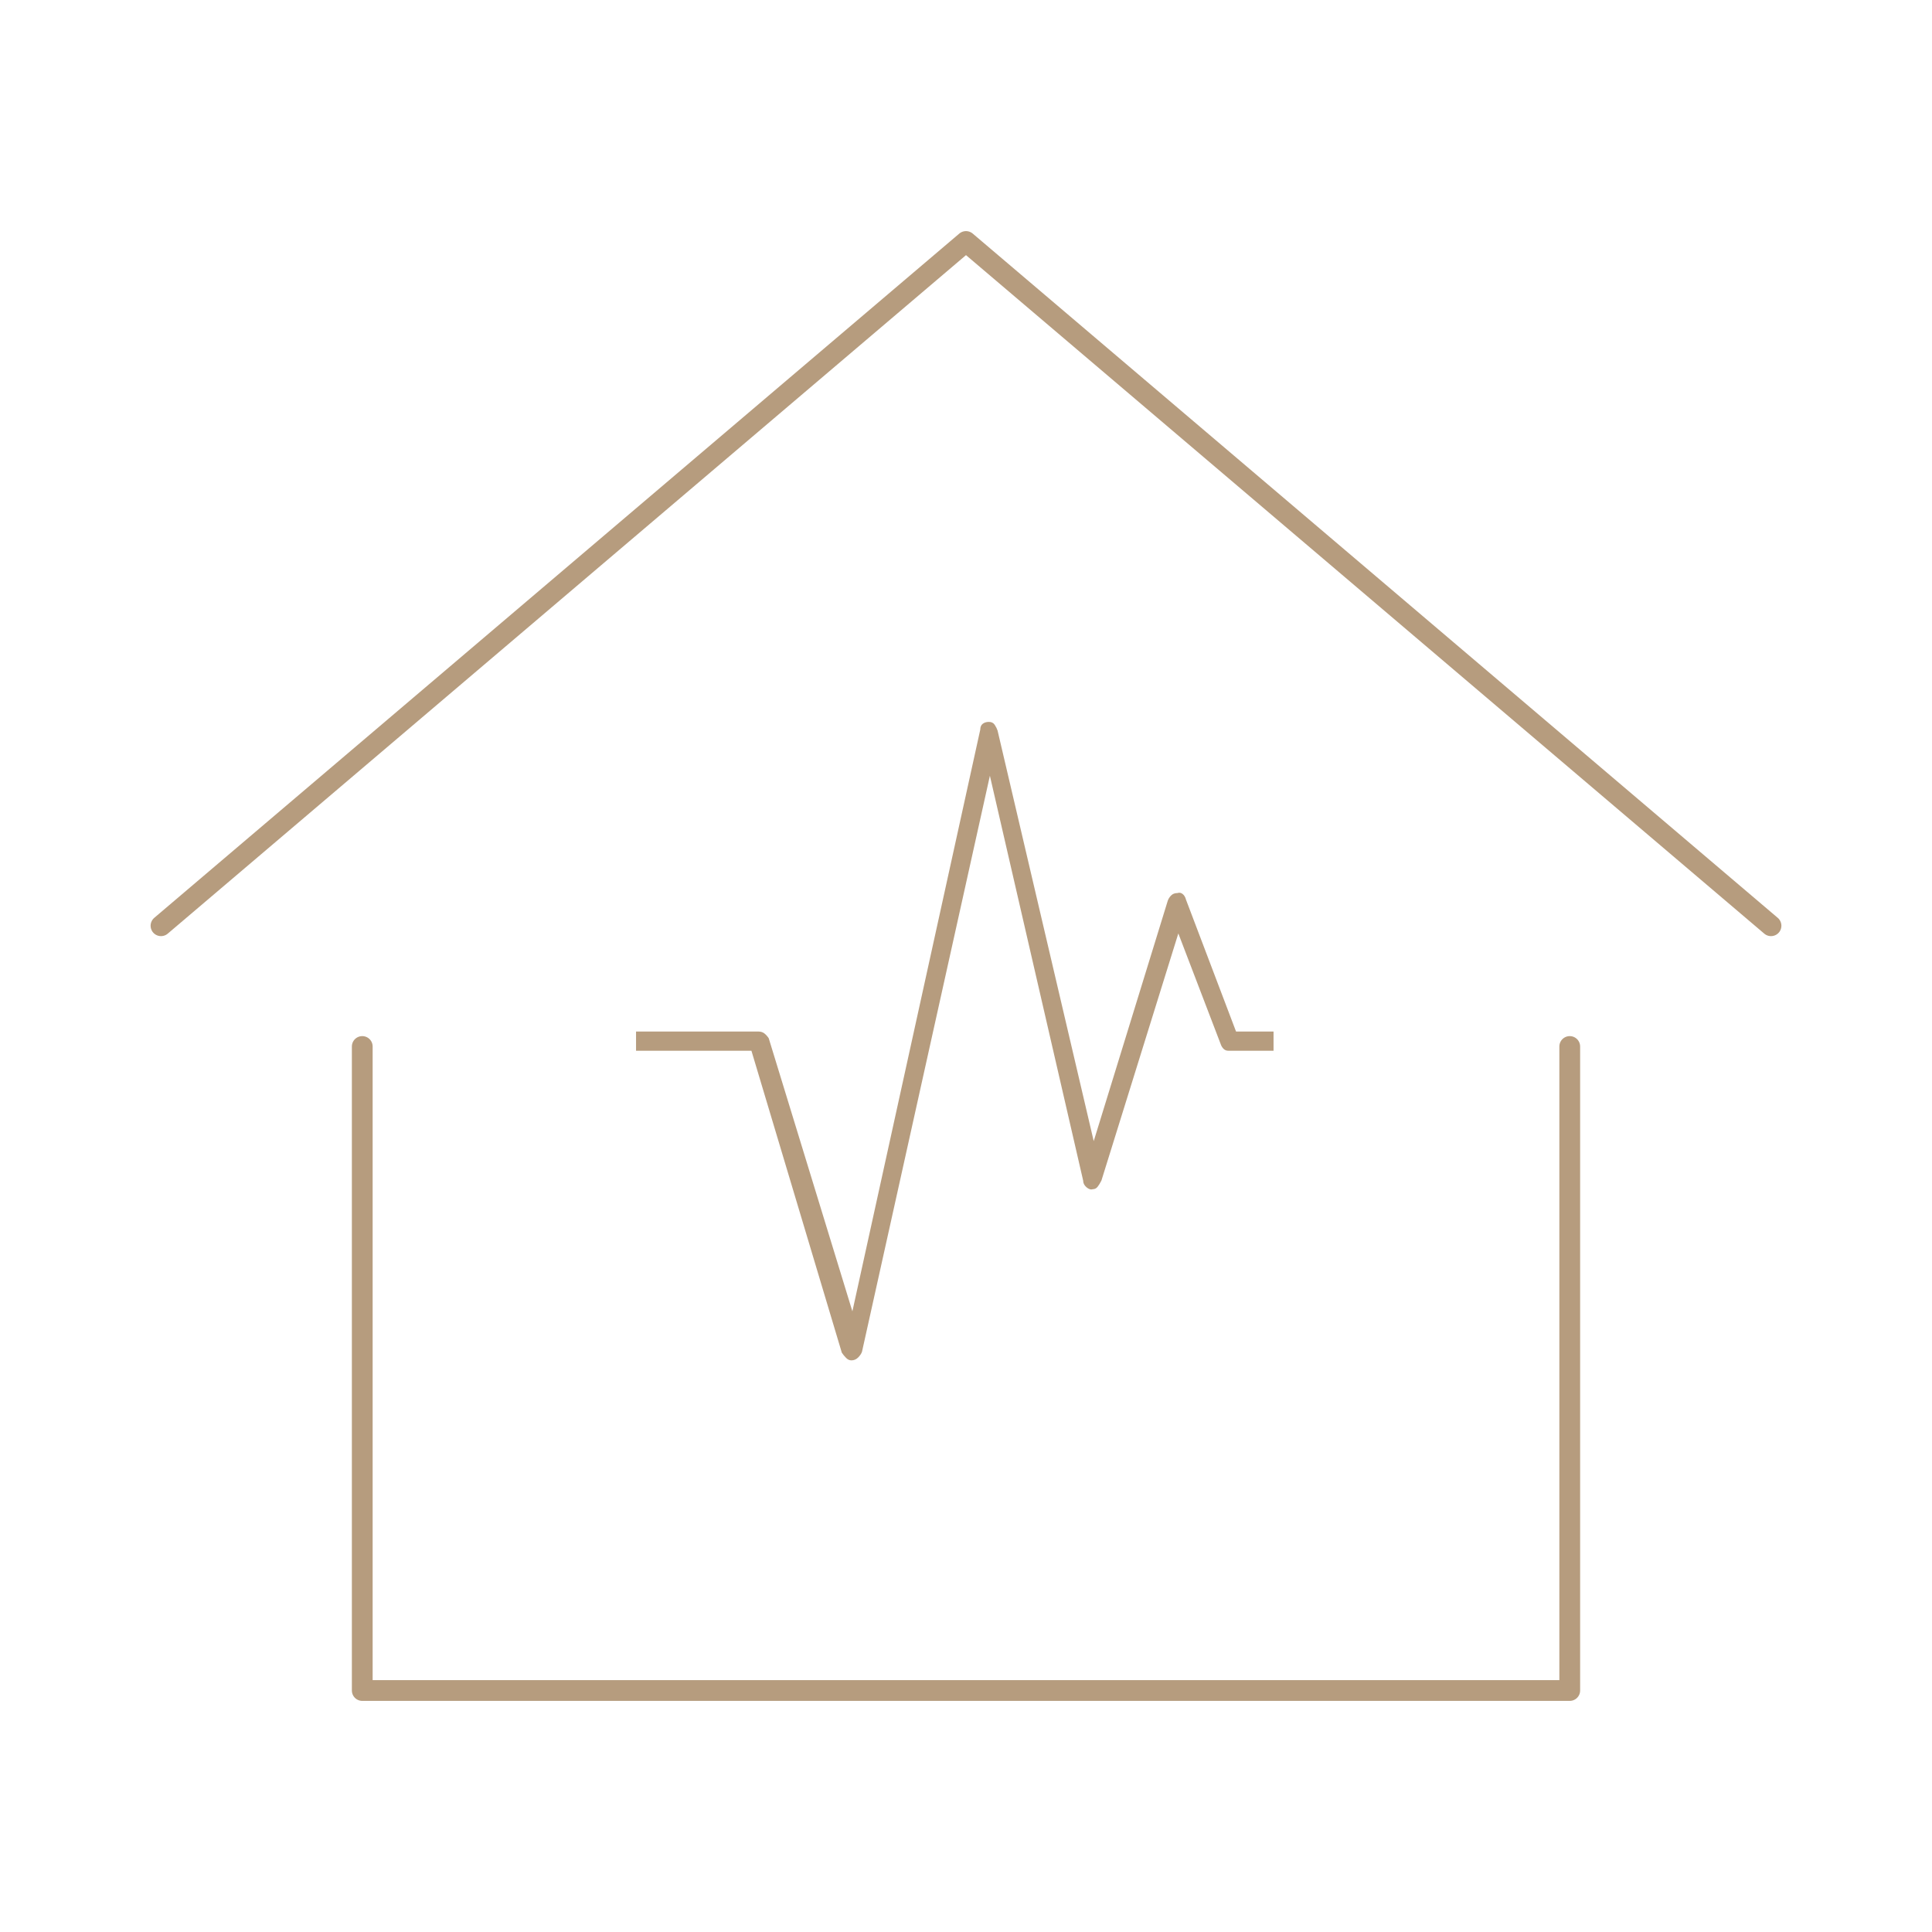 <svg width="93" height="93" viewBox="0 0 93 93" fill="none" xmlns="http://www.w3.org/2000/svg">
<g clip-path="url(#clip0_144_959)">
<path d="M7.75 44.562L46.5 11.625L85.25 44.562" stroke="#B69C7E" stroke-linecap="round" stroke-linejoin="round"/>
<path d="M17.438 50.375V81.375H75.562V50.375" stroke="#B69C7E" stroke-linecap="round" stroke-linejoin="round"/>
<mask id="mask0_144_959" style="mask-type:alpha" maskUnits="userSpaceOnUse" x="23" y="27" width="46" height="46">
<rect x="23.767" y="27.9" width="44.433" height="44.433" fill="#D9D9D9"/>
</mask>
<g mask="url(#mask0_144_959)">
<path d="M40.985 65.483C40.892 65.483 40.807 65.445 40.73 65.367C40.653 65.29 40.584 65.205 40.522 65.113L36.171 50.579H30.617V49.654H36.495C36.618 49.654 36.719 49.684 36.796 49.746C36.873 49.808 36.943 49.885 37.004 49.978L41.031 63.123L47.187 35.12C47.187 34.997 47.225 34.904 47.303 34.843C47.38 34.781 47.48 34.75 47.603 34.75C47.727 34.75 47.819 34.796 47.881 34.889C47.943 34.981 47.989 35.074 48.02 35.167L52.648 54.93L56.212 43.359C56.243 43.266 56.297 43.181 56.374 43.104C56.452 43.027 56.552 42.989 56.675 42.989C56.768 42.958 56.853 42.973 56.93 43.035C57.007 43.097 57.061 43.189 57.092 43.313L59.499 49.654H61.304V50.579H59.128C59.036 50.579 58.959 50.548 58.897 50.487C58.835 50.425 58.789 50.348 58.758 50.255L56.721 44.933L53.019 56.828C52.957 56.951 52.895 57.051 52.834 57.129C52.772 57.206 52.695 57.244 52.602 57.244C52.51 57.275 52.409 57.244 52.301 57.152C52.193 57.059 52.139 56.951 52.139 56.828L47.65 37.342L41.494 65.067C41.463 65.159 41.401 65.252 41.309 65.344C41.216 65.437 41.108 65.483 40.985 65.483Z" fill="#B69C7E"/>
</g>
</g>
<defs>
<clipPath id="clip0_144_959">
<rect width="93" height="93" fill="white"/>
</clipPath>
</defs>
</svg>
